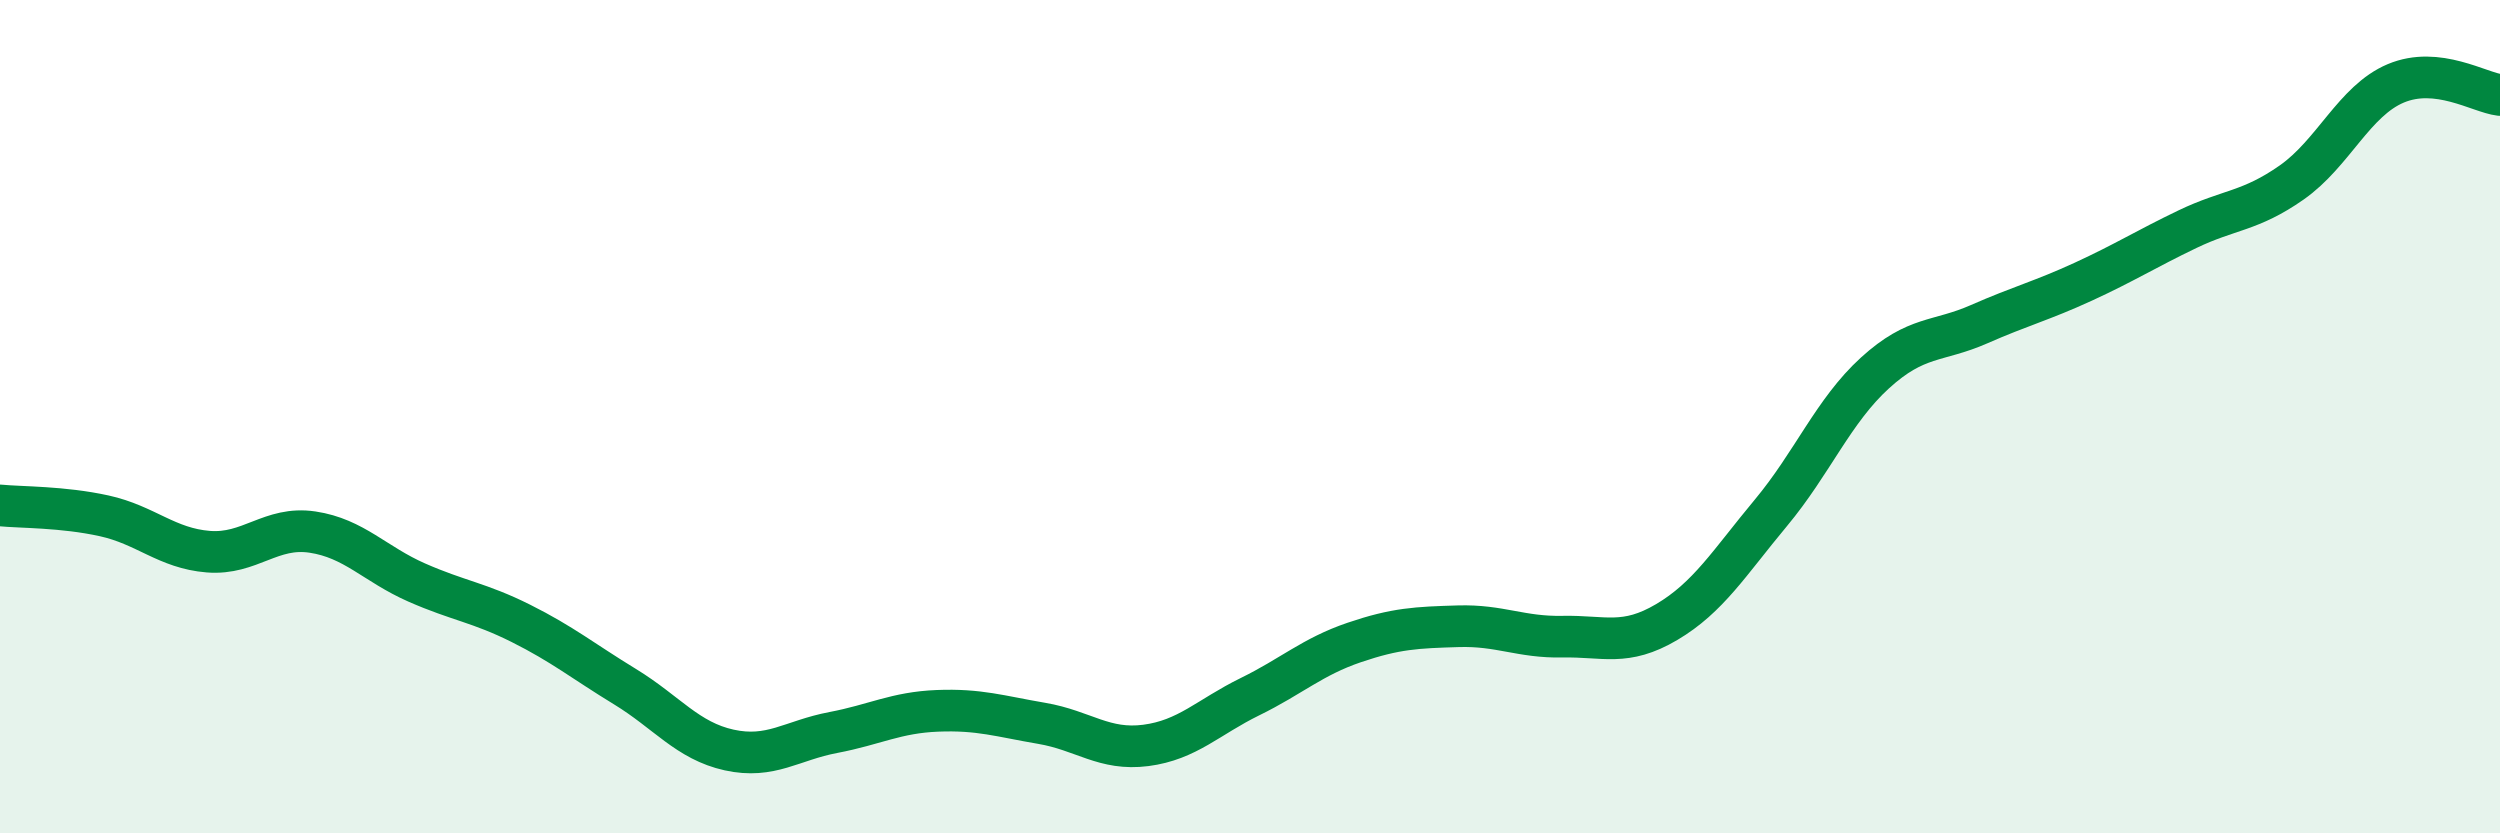 
    <svg width="60" height="20" viewBox="0 0 60 20" xmlns="http://www.w3.org/2000/svg">
      <path
        d="M 0,12.13 C 0.5,12.18 1.5,12.16 2.5,12.38 C 3.5,12.6 4,13.16 5,13.24 C 6,13.32 6.5,12.62 7.5,12.77 C 8.5,12.92 9,13.54 10,13.98 C 11,14.42 11.5,14.46 12.5,14.96 C 13.5,15.46 14,15.87 15,16.48 C 16,17.09 16.5,17.78 17.5,18 C 18.5,18.22 19,17.77 20,17.58 C 21,17.39 21.5,17.1 22.5,17.06 C 23.5,17.02 24,17.19 25,17.36 C 26,17.53 26.5,18.02 27.5,17.89 C 28.5,17.76 29,17.21 30,16.72 C 31,16.23 31.5,15.76 32.5,15.42 C 33.5,15.08 34,15.06 35,15.03 C 36,15 36.5,15.3 37.5,15.28 C 38.5,15.26 39,15.52 40,14.93 C 41,14.34 41.5,13.51 42.5,12.31 C 43.5,11.11 44,9.86 45,8.95 C 46,8.04 46.5,8.22 47.5,7.78 C 48.5,7.34 49,7.22 50,6.76 C 51,6.3 51.5,5.98 52.5,5.5 C 53.5,5.02 54,5.08 55,4.38 C 56,3.68 56.5,2.42 57.5,2 C 58.5,1.58 59.5,2.22 60,2.28L60 20L0 20Z"
        fill="#008740"
        opacity="0.1"
        stroke-linecap="round"
        stroke-linejoin="round"
      />
      <path
        d="M 0,12.13 C 0.5,12.18 1.5,12.16 2.5,12.38 C 3.5,12.6 4,13.16 5,13.24 C 6,13.32 6.5,12.62 7.5,12.77 C 8.5,12.92 9,13.54 10,13.98 C 11,14.42 11.5,14.46 12.5,14.96 C 13.5,15.46 14,15.87 15,16.48 C 16,17.09 16.5,17.78 17.5,18 C 18.5,18.22 19,17.77 20,17.58 C 21,17.39 21.5,17.1 22.5,17.06 C 23.5,17.02 24,17.19 25,17.36 C 26,17.53 26.5,18.02 27.5,17.89 C 28.5,17.76 29,17.21 30,16.72 C 31,16.23 31.5,15.76 32.5,15.42 C 33.5,15.08 34,15.06 35,15.03 C 36,15 36.5,15.3 37.5,15.28 C 38.5,15.26 39,15.52 40,14.93 C 41,14.34 41.5,13.51 42.5,12.31 C 43.5,11.11 44,9.86 45,8.95 C 46,8.04 46.5,8.22 47.5,7.78 C 48.5,7.34 49,7.22 50,6.76 C 51,6.3 51.5,5.98 52.5,5.5 C 53.5,5.02 54,5.08 55,4.38 C 56,3.68 56.5,2.42 57.5,2 C 58.5,1.58 59.5,2.22 60,2.28"
        stroke="#008740"
        stroke-width="1"
        fill="none"
        stroke-linecap="round"
        stroke-linejoin="round"
      />
    </svg>
  